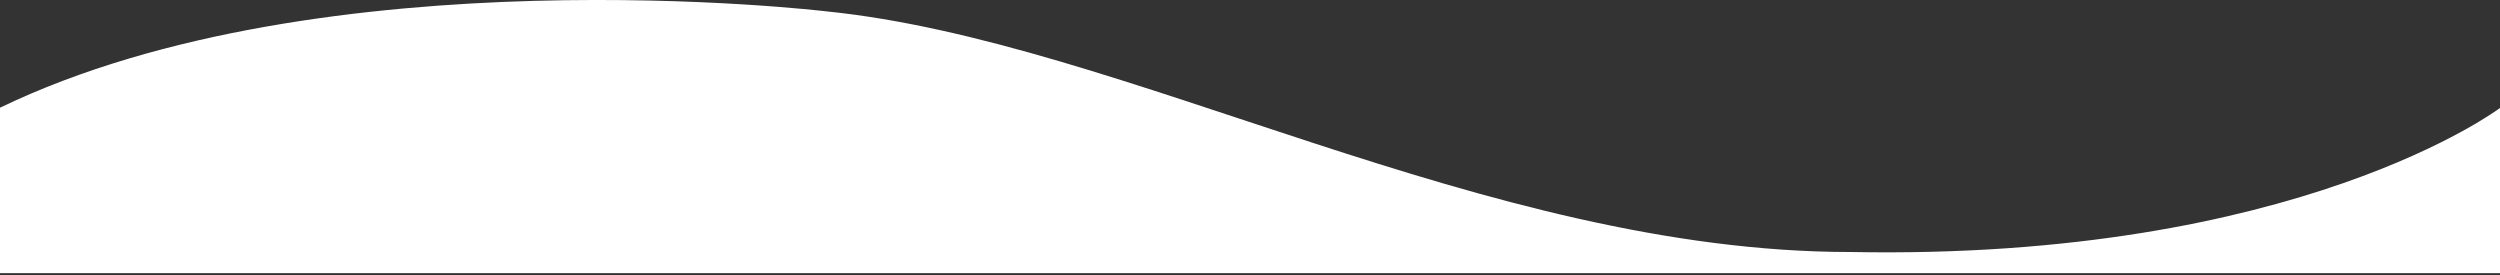 <?xml version="1.0" encoding="utf-8"?>
<!-- Generator: Adobe Illustrator 23.0.1, SVG Export Plug-In . SVG Version: 6.00 Build 0)  -->
<svg version="1.1" xmlns="http://www.w3.org/2000/svg" xmlns:xlink="http://www.w3.org/1999/xlink" x="0px" y="0px"
	 viewBox="0 0 1945.04 214.18" style="enable-background:new 0 0 1945.04 214.18;" xml:space="preserve">
<rect x="0" y="0" width="1945.04" height="214.18" fill="#333333" stroke="none"/>
<style type="text/css">
	.st0{display:none;}
	.st1{display:inline;fill:#EBEBEB;}
	.st2{fill:#FFFFFF;}
</style>
<g id="Ebene_1" class="st0">
	<path class="st1" d="M1945.04,83.99c0,0-156.81,118.64-505.11,112.08c-284.79,0-565.07-163.91-797.41-187.27
		c0,0-390.1-46.71-642.52,74.99c0,154.89,0,128.71,0,128.71h1945.04V83.99z"/>
</g>
<g id="Ebene_2">
	<path class="st2" d="M1945.04,83.99c0,0-156.81,118.64-505.11,112.08c-284.79,0-565.07-163.91-797.41-187.27
		c0,0-390.1-46.71-642.52,74.99c0,154.89,0,128.71,0,128.71h1945.04V83.99z"/>
</g>
</svg>
